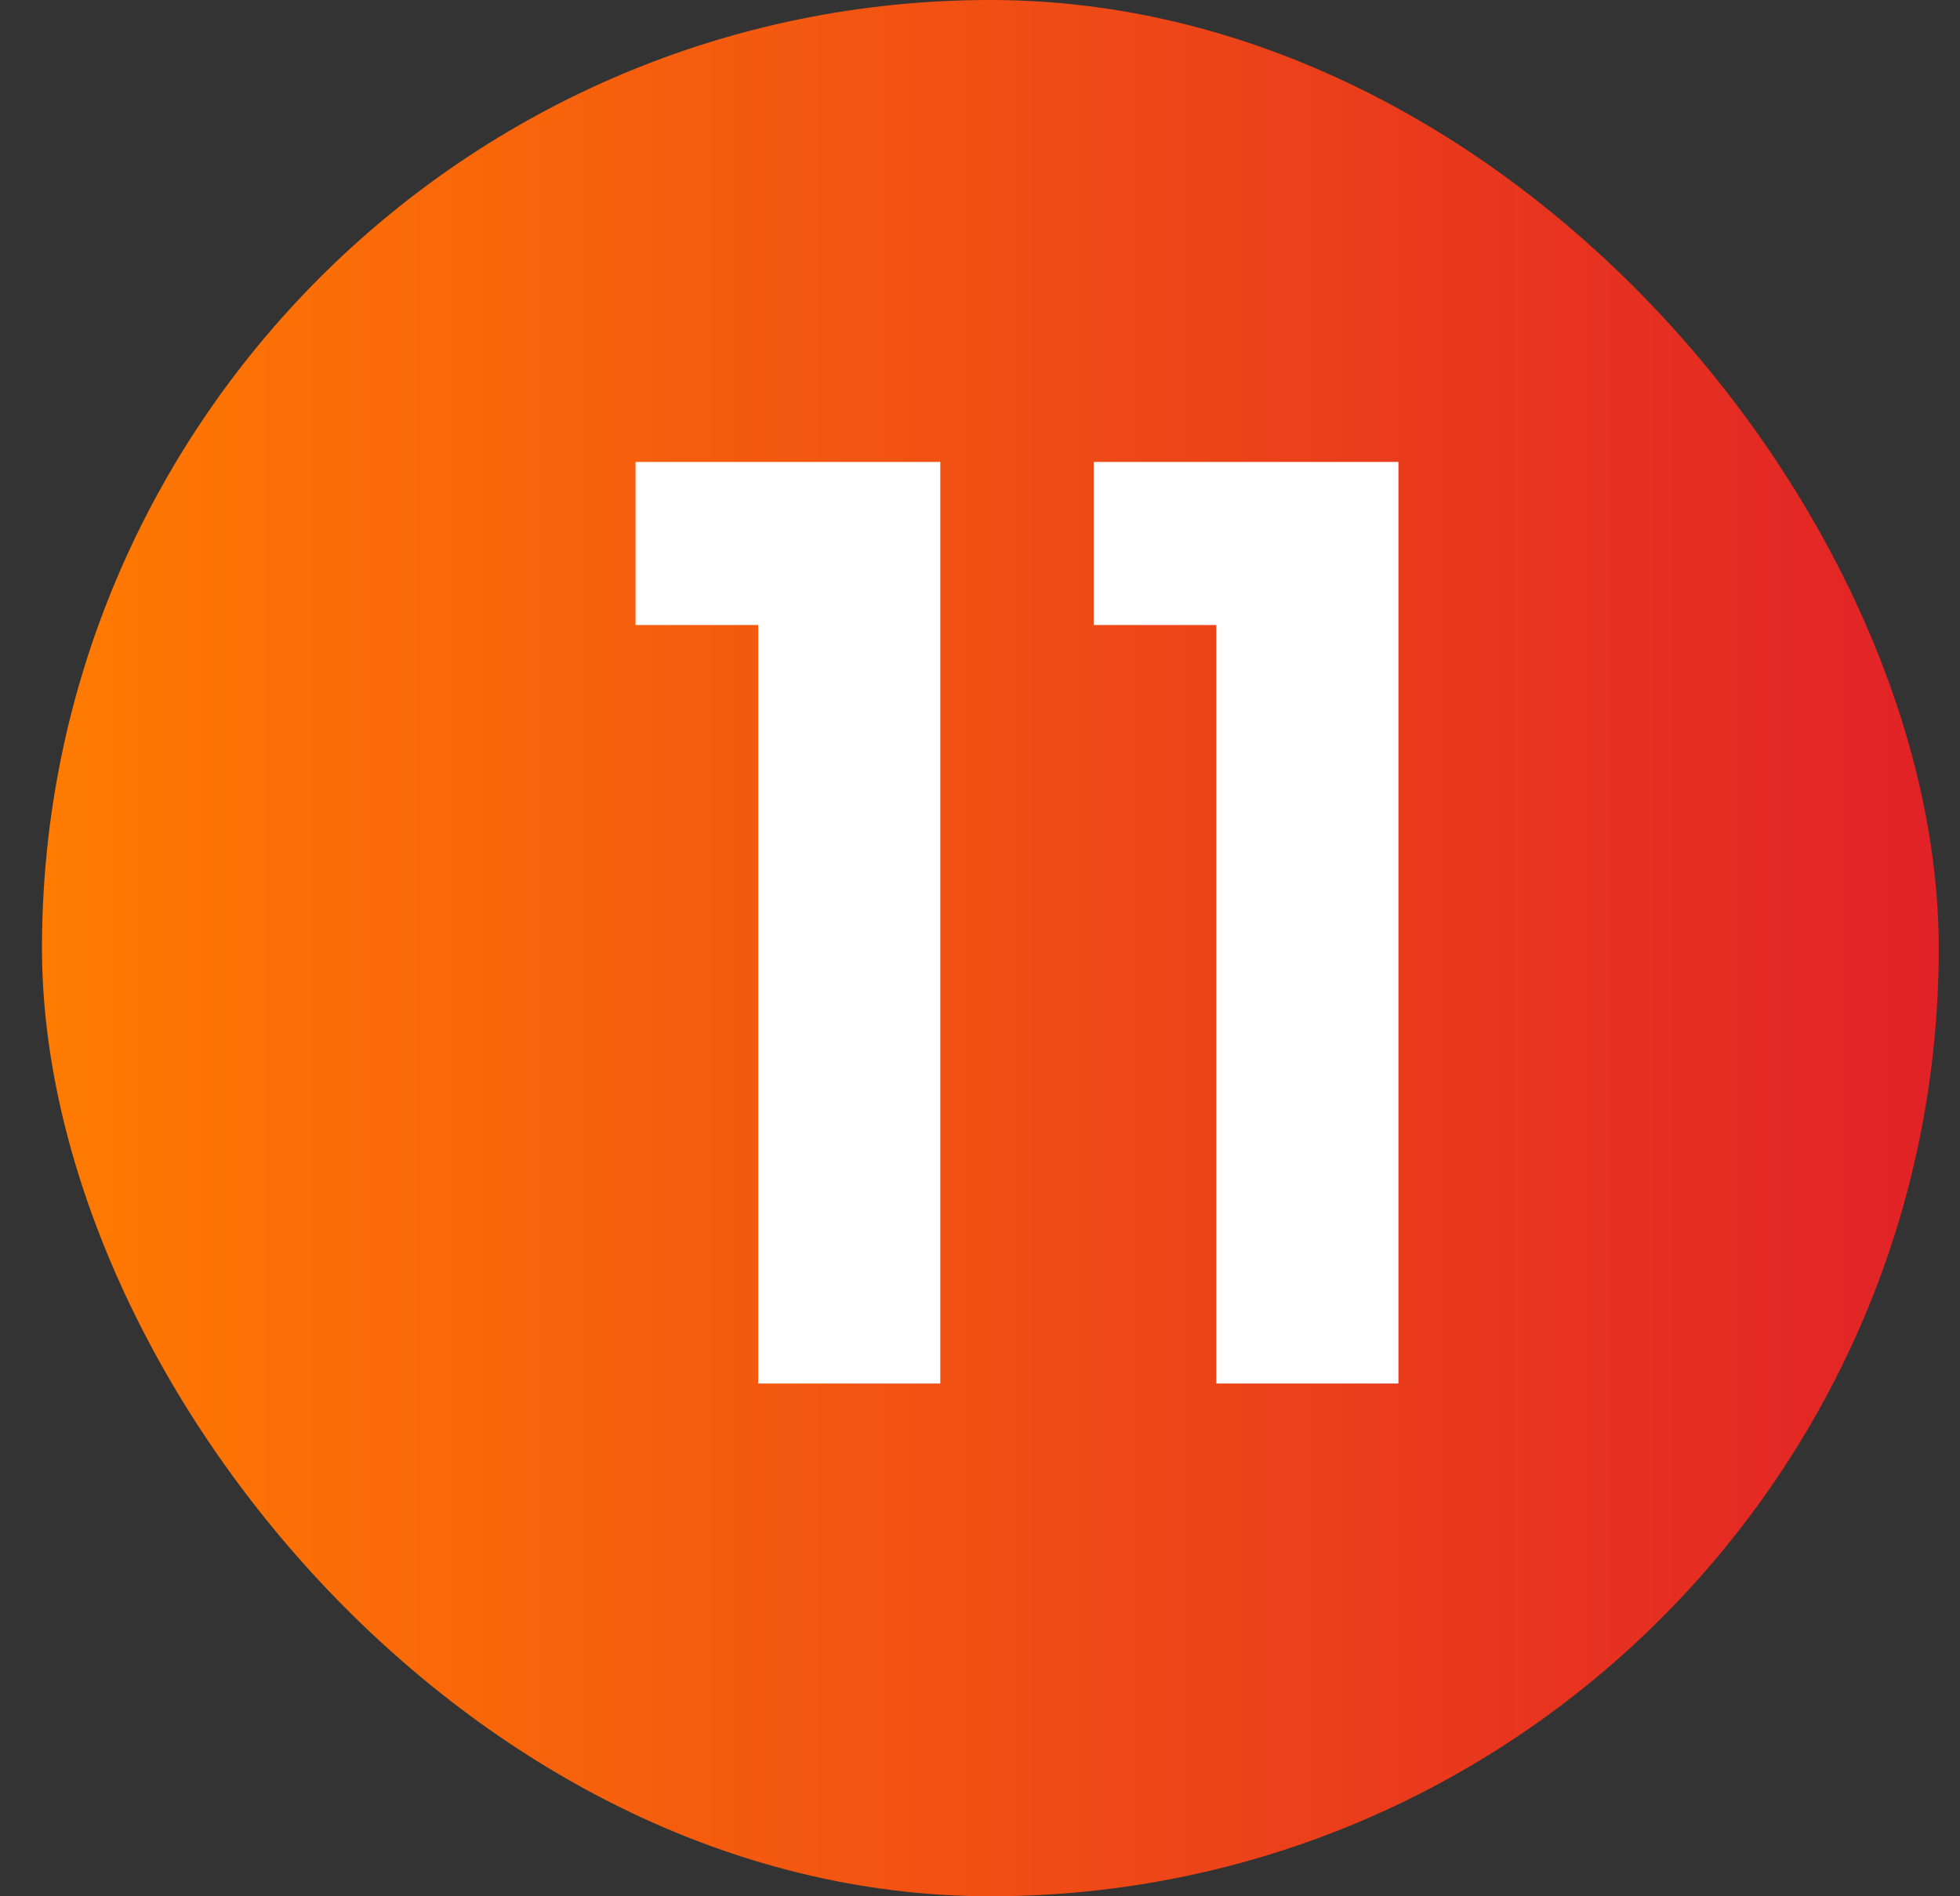 <svg width="31" height="30" viewBox="0 0 31 30" fill="none" xmlns="http://www.w3.org/2000/svg">
<rect x="0" y="0" width="31" height="30" fill="#333333" stroke="none"/>
<rect x="0.664" width="30" height="30" rx="15" fill="url(#paint0_linear_2636_27934)"/>
<path d="M10.052 9.888V7.308H14.872V21.888H11.992V9.888H10.052ZM17.298 9.888V7.308H22.118V21.888H19.238V9.888H17.298Z" fill="white"/>
<defs>
<linearGradient id="paint0_linear_2636_27934" x1="0.664" y1="15" x2="30.664" y2="15" gradientUnits="userSpaceOnUse">
<stop stop-color="#FF7B01"/>
<stop offset="1" stop-color="#E12227"/>
</linearGradient>
</defs>
</svg>
